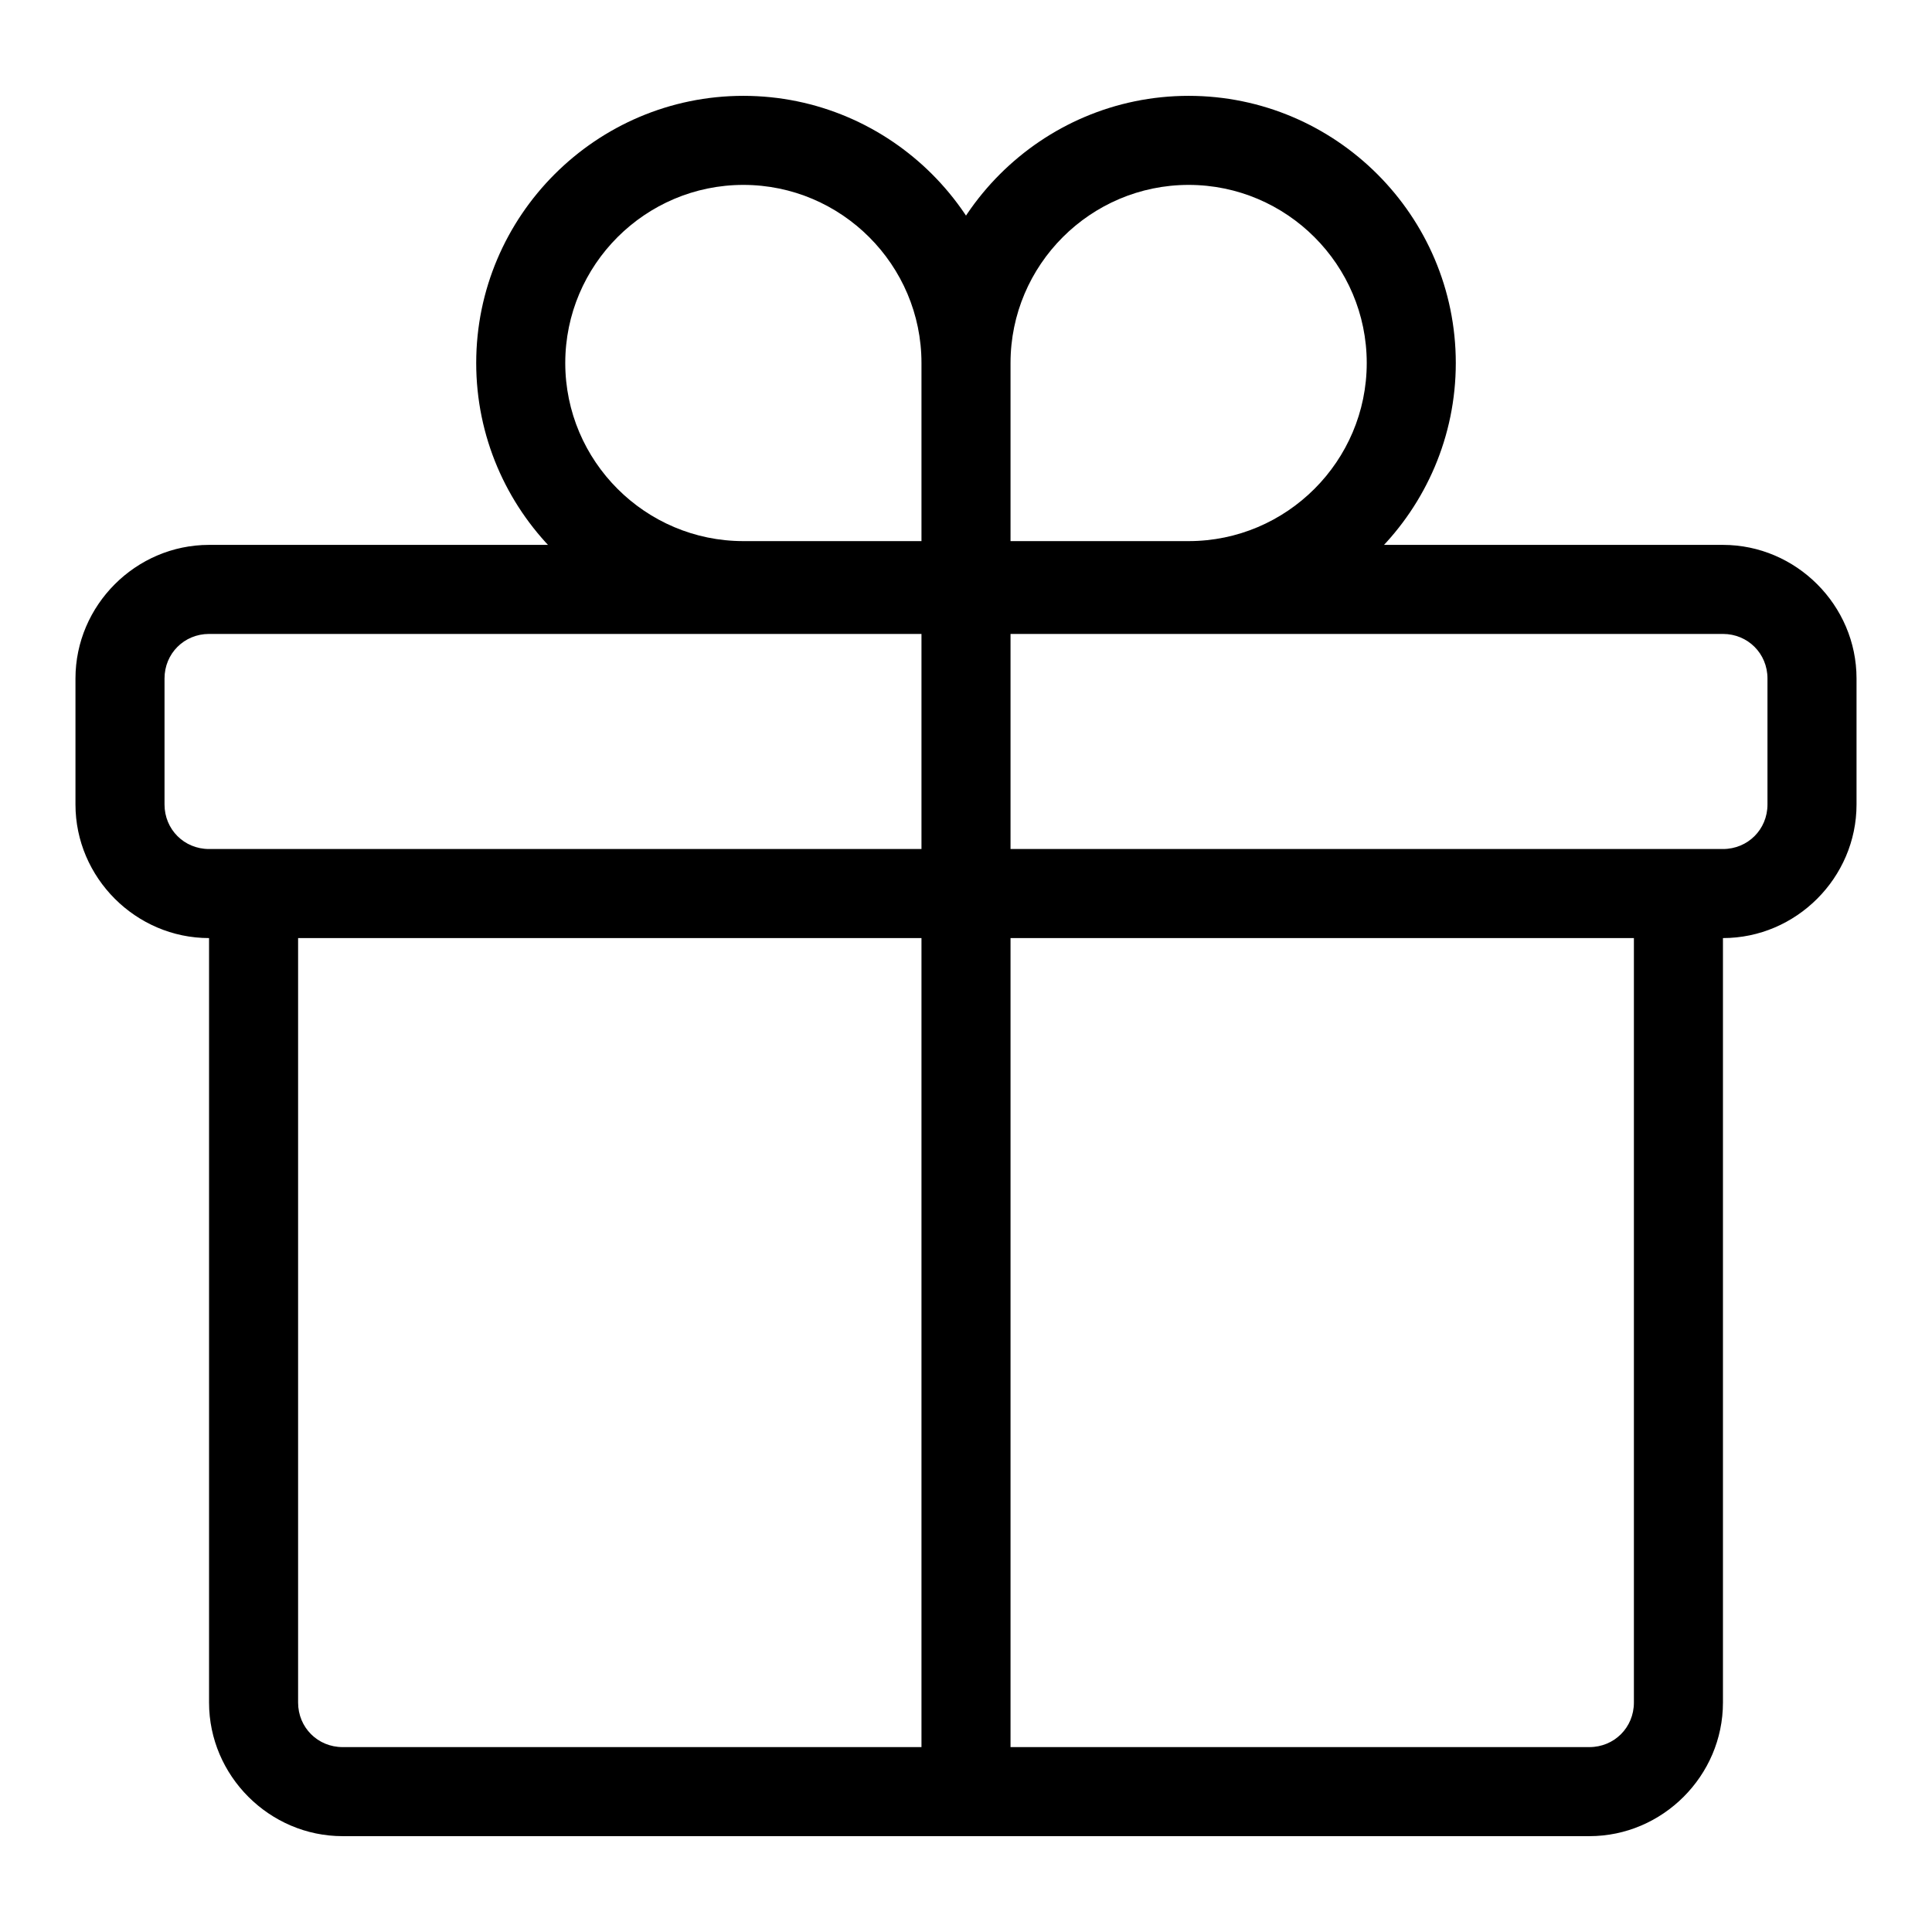 <?xml version="1.0" encoding="utf-8"?>
<!-- Svg Vector Icons : http://www.onlinewebfonts.com/icon -->
<!DOCTYPE svg PUBLIC "-//W3C//DTD SVG 1.1//EN" "http://www.w3.org/Graphics/SVG/1.1/DTD/svg11.dtd">
<svg version="1.1" xmlns="http://www.w3.org/2000/svg" xmlns:xlink="http://www.w3.org/1999/xlink" x="0px" y="0px" viewBox="0 0 256 256" enable-background="new 0 0 256 256" xml:space="preserve">
<g> <path fill="#000000" d="M210.6,243.3H45.4c-9.7,0-17.7-8-17.7-17.7V124.3c0-3.3,2.6-5.9,5.9-5.9c3.3,0,5.9,2.6,5.9,5.9v101.3 c0,3.3,2.6,5.9,5.9,5.9h165.2c3.3,0,5.9-2.6,5.9-5.9V124.3c0-3.3,2.6-5.9,5.9-5.9c3.3,0,5.9,2.6,5.9,5.9v101.3 C228.3,235.3,220.3,243.3,210.6,243.3z M228.3,124.3H27.7c-9.7,0-17.7-8-17.7-17.7V89.9c0-9.7,8-17.7,17.7-17.7h200.6 c9.7,0,17.7,8,17.7,17.7v16.7C246,116.3,238,124.3,228.3,124.3z M27.7,84c-3.3,0-5.9,2.6-5.9,5.9v16.7c0,3.3,2.6,5.9,5.9,5.9h200.6 c3.3,0,5.9-2.6,5.9-5.9V89.9c0-3.3-2.6-5.9-5.9-5.9H27.7z M157.5,83.5l-35.4,0V48.1c0-19.5,15.9-35.4,35.4-35.4 s35.4,15.9,35.4,35.4S177,83.5,157.5,83.5z M133.9,71.7l23.6,0c13,0,23.6-10.6,23.6-23.6c0-13-10.6-23.6-23.6-23.6 c-13,0-23.6,10.6-23.6,23.6V71.7z M98.5,83.5c-19.5,0-35.4-15.9-35.4-35.4S79,12.7,98.5,12.7s35.4,15.9,35.4,35.4v35.4L98.5,83.5z  M98.5,24.5c-13,0-23.6,10.6-23.6,23.6c0,13,10.6,23.6,23.6,23.6l23.6,0V48.1C122.1,35.1,111.5,24.5,98.5,24.5z M128,237.4 c-3.3,0-5.9-2.6-5.9-5.9V77.6c0-3.3,2.6-5.9,5.9-5.9c3.3,0,5.9,2.6,5.9,5.9v153.8C133.9,234.7,131.3,237.4,128,237.4L128,237.4z"/></g>
</svg>